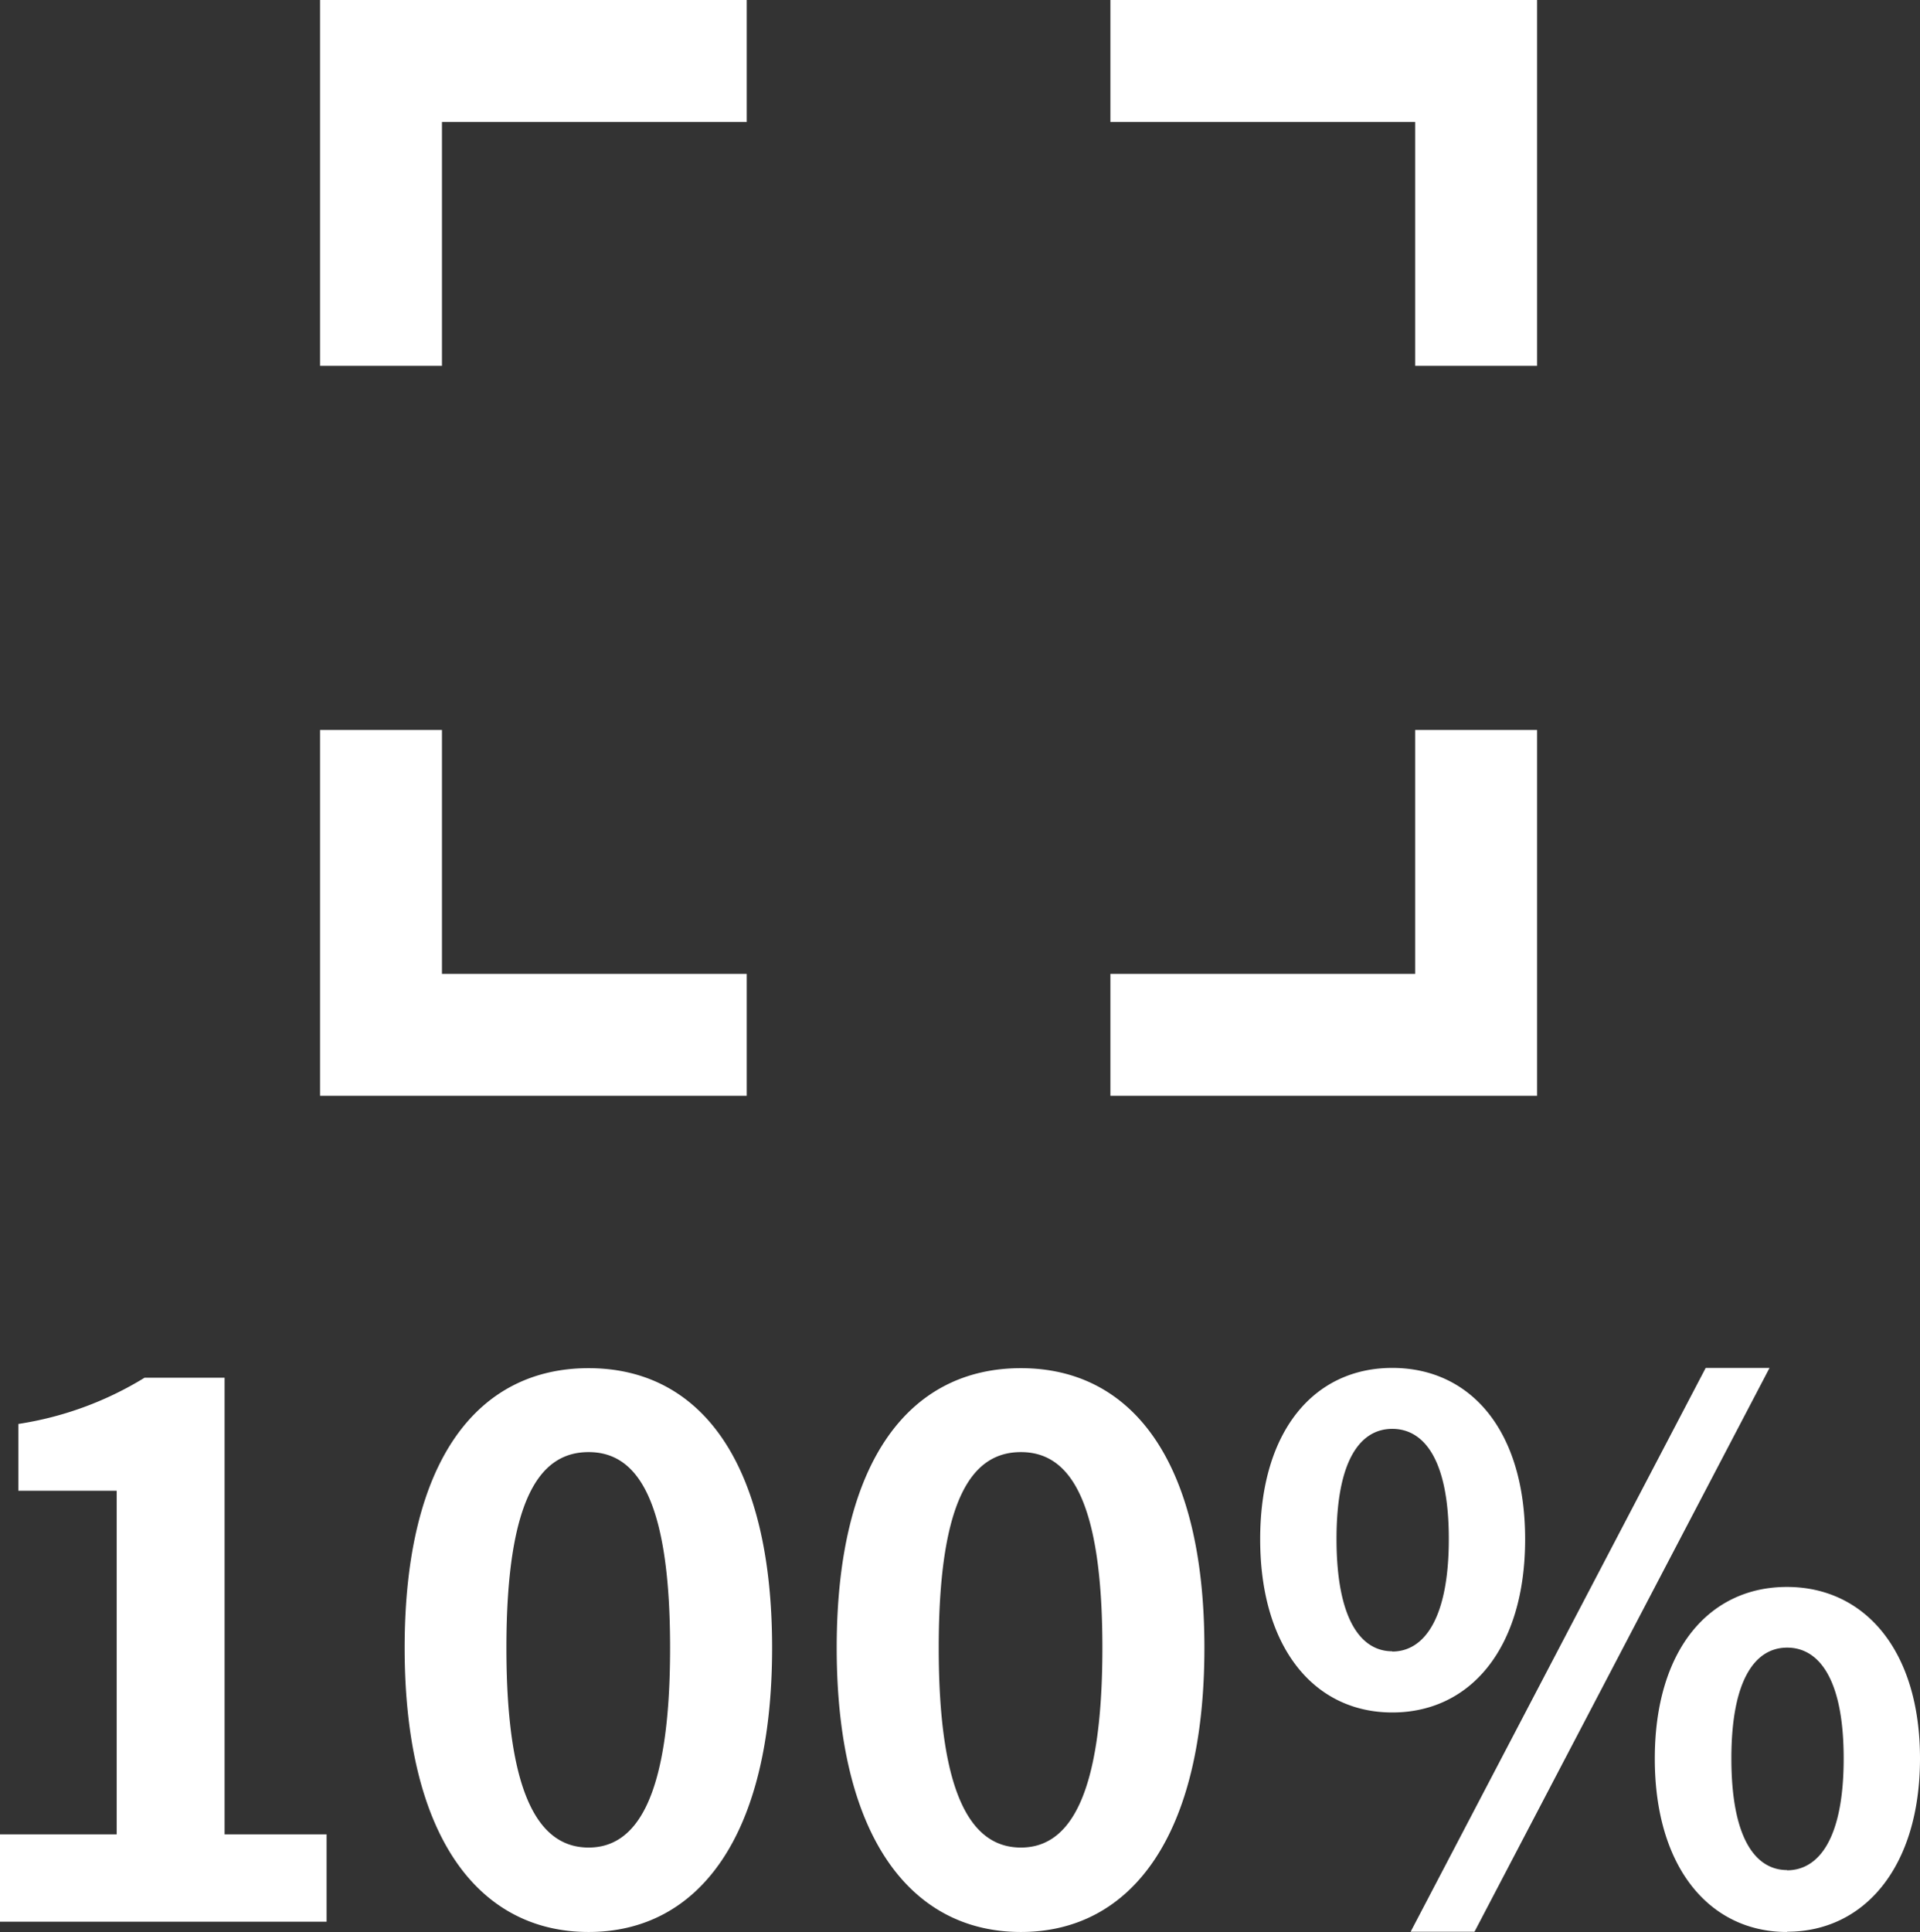 <svg xmlns="http://www.w3.org/2000/svg" width="31.392" height="31.58" viewBox="0 0 31.392 31.58">
  <rect x="0" y="0" width="31.392" height="31.58" fill="#333333" stroke="none"/>
  <g id="グループ_7522" data-name="グループ 7522" transform="translate(-313.984 -756.588)">
    <path id="パス_17491" data-name="パス 17491" d="M.984,0h5.34V-1.428H4.656V-8.892H3.348a5.54,5.54,0,0,1-2.064.756v1.092H2.892v5.616H.984Zm9.624.168c1.812,0,3-1.584,3-4.644s-1.188-4.572-3-4.572S7.6-7.548,7.6-4.476,8.8.168,10.608.168Zm0-1.38c-.768,0-1.344-.768-1.344-3.264s.576-3.2,1.344-3.2,1.332.72,1.332,3.2S11.376-1.212,10.608-1.212ZM17.676.168c1.812,0,3-1.584,3-4.644s-1.188-4.572-3-4.572-3.012,1.5-3.012,4.572S15.864.168,17.676.168Zm0-1.38c-.768,0-1.344-.768-1.344-3.264s.576-3.2,1.344-3.2,1.332.72,1.332,3.2S18.444-1.212,17.676-1.212ZM23.748-3.42c1.272,0,2.172-1.044,2.172-2.832s-.9-2.8-2.172-2.8-2.16,1.02-2.16,2.8S22.476-3.42,23.748-3.42Zm0-1c-.516,0-.912-.528-.912-1.836s.4-1.8.912-1.8.924.492.924,1.8S24.264-4.416,23.748-4.416Zm.3,4.584h1.044l4.824-9.216H28.872Zm6.156,0c1.26,0,2.172-1.056,2.172-2.832S31.464-5.472,30.2-5.472s-2.16,1.02-2.16,2.808S28.944.168,30.2.168Zm0-1.008c-.516,0-.912-.516-.912-1.824s.4-1.812.912-1.812.924.5.924,1.812S30.72-.84,30.2-.84Z" transform="translate(313 788)" fill="#fff"/>
    <g id="グループ_6017" data-name="グループ 6017" transform="translate(332.139 756.588)">
      <g id="グループ_6016" data-name="グループ 6016">
        <path id="パス_12509" data-name="パス 12509" d="M368,32v1.993h4.983V37.98h1.993V32Z" transform="translate(-368 -32)" fill="#fff"/>
      </g>
    </g>
    <g id="グループ_6019" data-name="グループ 6019" transform="translate(319.217 768.52)">
      <g id="グループ_6018" data-name="グループ 6018">
        <path id="パス_12510" data-name="パス 12510" d="M1.993,355.987V352H0v5.98H6.976v-1.993Z" transform="translate(0 -352)" fill="#fff"/>
      </g>
    </g>
    <g id="グループ_6021" data-name="グループ 6021" transform="translate(332.139 768.52)">
      <g id="グループ_6020" data-name="グループ 6020">
        <path id="パス_12511" data-name="パス 12511" d="M372.983,352v3.987H368v1.993h6.976V352Z" transform="translate(-368 -352)" fill="#fff"/>
      </g>
    </g>
    <g id="グループ_6023" data-name="グループ 6023" transform="translate(319.217 756.588)">
      <g id="グループ_6022" data-name="グループ 6022">
        <path id="パス_12512" data-name="パス 12512" d="M0,32v5.98H1.993V33.993H6.976V32Z" transform="translate(0 -32)" fill="#fff"/>
      </g>
    </g>
  </g>
</svg>
